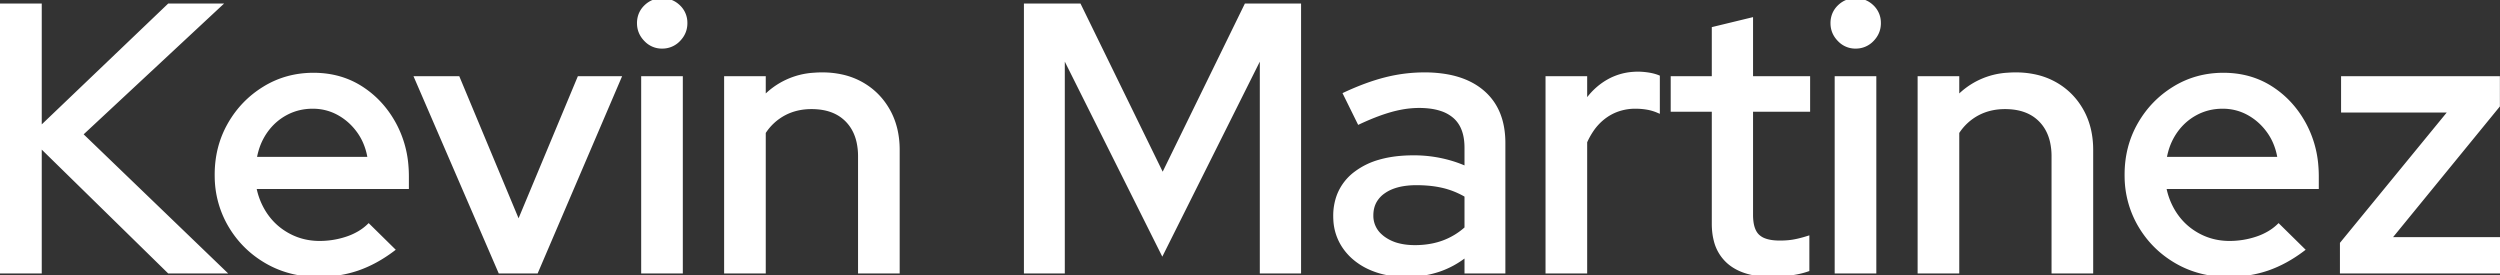 <svg width="657.1" height="72.302" viewBox="0 0 657.1 72.302" xmlns="http://www.w3.org/2000/svg"><rect x="0" y="0" width="657.1" height="72.302" fill="#333333" stroke="none"/><g id="svgGroup" stroke-linecap="round" fill-rule="evenodd" font-size="9pt" stroke="#ffffff" stroke-width="0.25mm" fill="#ffffff" style="stroke:#ffffff;stroke-width:0.25mm;fill:#ffffff"><path d="M 279.4 71.401 L 269.6 71.401 L 269.6 1.401 L 283.7 1.401 L 305.6 46.201 L 327.5 1.401 L 341.5 1.401 L 341.5 71.401 L 331.6 71.401 L 331.6 14.201 L 305.5 66.401 L 279.4 14.201 L 279.4 71.401 Z M 10.5 71.401 L 0 71.401 L 0 1.401 L 10.5 1.401 L 10.5 33.801 L 44.4 1.401 L 57.7 1.401 L 21.3 35.301 L 58.8 71.401 L 44.4 71.401 L 10.5 38.201 L 10.5 71.401 Z M 200.8 71.401 L 190.8 71.401 L 190.8 20.501 L 200.8 20.501 L 200.8 25.701 A 19.699 19.699 0 0 1 214.015 19.581 A 26.804 26.804 0 0 1 216.1 19.501 A 23.56 23.56 0 0 1 221.597 20.117 A 18.779 18.779 0 0 1 226.45 22.001 Q 230.9 24.501 233.45 29.001 Q 236 33.501 236 39.401 L 236 71.401 L 226 71.401 L 226 41.101 A 17.35 17.35 0 0 0 225.586 37.198 Q 224.894 34.199 223.045 32.08 A 10.973 10.973 0 0 0 222.65 31.651 Q 219.318 28.22 213.366 28.202 A 20.814 20.814 0 0 0 213.3 28.201 Q 209.3 28.201 206.1 29.901 A 14.273 14.273 0 0 0 200.932 34.603 A 16.683 16.683 0 0 0 200.8 34.801 L 200.8 71.401 Z M 514.5 71.401 L 504.5 71.401 L 504.5 20.501 L 514.5 20.501 L 514.5 25.701 A 19.699 19.699 0 0 1 527.715 19.581 A 26.804 26.804 0 0 1 529.8 19.501 A 23.56 23.56 0 0 1 535.297 20.117 A 18.779 18.779 0 0 1 540.15 22.001 Q 544.6 24.501 547.15 29.001 Q 549.7 33.501 549.7 39.401 L 549.7 71.401 L 539.7 71.401 L 539.7 41.101 A 17.35 17.35 0 0 0 539.286 37.198 Q 538.594 34.199 536.745 32.08 A 10.973 10.973 0 0 0 536.35 31.651 Q 533.018 28.22 527.066 28.202 A 20.814 20.814 0 0 0 527 28.201 Q 523 28.201 519.8 29.901 A 14.273 14.273 0 0 0 514.632 34.603 A 16.683 16.683 0 0 0 514.5 34.801 L 514.5 71.401 Z M 657.1 71.401 L 615.5 71.401 L 615.5 64.001 L 644.1 29.101 L 615.8 29.101 L 615.8 20.501 L 656.6 20.501 L 656.6 27.801 L 628 62.801 L 657.1 62.801 L 657.1 71.401 Z M 385.4 44.201 L 385.4 38.801 Q 385.4 34.839 383.765 32.329 A 8.061 8.061 0 0 0 382.25 30.601 A 10.077 10.077 0 0 0 378.825 28.721 Q 377.361 28.234 375.582 28.037 A 23.423 23.423 0 0 0 373 27.901 A 25.892 25.892 0 0 0 368.046 28.398 A 31.217 31.217 0 0 0 365.7 28.951 A 43.346 43.346 0 0 0 362.203 30.09 Q 359.844 30.964 357.2 32.201 L 353.5 24.701 Q 359.207 22.045 364.139 20.792 A 44.047 44.047 0 0 1 364.3 20.751 Q 369.3 19.501 374.4 19.501 A 33.52 33.52 0 0 1 380.418 20.007 Q 386.088 21.044 389.75 24.201 Q 395.2 28.901 395.2 37.601 L 395.2 71.401 L 385.4 71.401 L 385.4 67.001 Q 382 69.701 378.1 71.001 A 25.473 25.473 0 0 1 372.132 72.199 A 30.594 30.594 0 0 1 369.6 72.301 A 26.364 26.364 0 0 1 364.577 71.844 A 20.187 20.187 0 0 1 359.9 70.351 A 16.945 16.945 0 0 1 355.547 67.489 A 15.031 15.031 0 0 1 353.3 64.901 A 13.737 13.737 0 0 1 350.929 57.795 A 16.975 16.975 0 0 1 350.9 56.801 A 15.126 15.126 0 0 1 351.808 51.455 A 13.292 13.292 0 0 1 356.4 45.451 A 18.933 18.933 0 0 1 362.573 42.439 Q 365.225 41.666 368.396 41.418 A 39.899 39.899 0 0 1 371.5 41.301 A 33.997 33.997 0 0 1 382.495 43.054 A 31.738 31.738 0 0 1 385.4 44.201 Z M 107 46.401 L 107 49.201 L 66.9 49.201 A 18.951 18.951 0 0 0 69.623 56.075 A 18.301 18.301 0 0 0 70.05 56.701 Q 72.4 60.001 76.05 61.901 Q 79.7 63.801 84 63.801 Q 87.7 63.801 91.15 62.651 A 16.707 16.707 0 0 0 94.491 61.133 A 13.645 13.645 0 0 0 96.9 59.301 L 103.3 65.601 Q 98.8 69.001 94.05 70.651 A 29.838 29.838 0 0 1 87.07 72.14 A 36.517 36.517 0 0 1 83.6 72.301 Q 76.1 72.301 70.05 68.801 Q 64 65.301 60.45 59.301 A 25.693 25.693 0 0 1 56.905 46.477 A 30.515 30.515 0 0 1 56.9 45.901 Q 56.9 38.601 60.3 32.651 Q 63.7 26.701 69.5 23.151 Q 75.3 19.601 82.4 19.601 Q 89.5 19.601 95 23.151 Q 100.5 26.701 103.75 32.751 A 27.469 27.469 0 0 1 106.876 43.492 A 33.567 33.567 0 0 1 107 46.401 Z M 609 46.401 L 609 49.201 L 568.9 49.201 A 18.951 18.951 0 0 0 571.623 56.075 A 18.301 18.301 0 0 0 572.05 56.701 Q 574.4 60.001 578.05 61.901 Q 581.7 63.801 586 63.801 Q 589.7 63.801 593.15 62.651 A 16.707 16.707 0 0 0 596.491 61.133 A 13.645 13.645 0 0 0 598.9 59.301 L 605.3 65.601 Q 600.8 69.001 596.05 70.651 A 29.838 29.838 0 0 1 589.07 72.14 A 36.517 36.517 0 0 1 585.6 72.301 Q 578.1 72.301 572.05 68.801 Q 566 65.301 562.45 59.301 A 25.693 25.693 0 0 1 558.905 46.477 A 30.515 30.515 0 0 1 558.9 45.901 Q 558.9 38.601 562.3 32.651 Q 565.7 26.701 571.5 23.151 Q 577.3 19.601 584.4 19.601 Q 591.5 19.601 597 23.151 Q 602.5 26.701 605.75 32.751 A 27.469 27.469 0 0 1 608.876 43.492 A 33.567 33.567 0 0 1 609 46.401 Z M 450.4 58.801 L 450.4 28.901 L 439.6 28.901 L 439.6 20.501 L 450.4 20.501 L 450.4 7.501 L 460.3 5.101 L 460.3 20.501 L 475.3 20.501 L 475.3 28.901 L 460.3 28.901 L 460.3 56.501 A 13.671 13.671 0 0 0 460.431 58.466 Q 460.769 60.787 461.981 61.985 A 4.091 4.091 0 0 0 462.05 62.051 A 5.128 5.128 0 0 0 463.761 63.089 Q 465.262 63.663 467.496 63.699 A 18.775 18.775 0 0 0 467.8 63.701 A 25.228 25.228 0 0 0 469.67 63.636 Q 470.673 63.561 471.55 63.401 Q 473.2 63.101 475.1 62.501 L 475.1 70.901 A 19.551 19.551 0 0 1 473.01 71.497 Q 471.966 71.737 470.789 71.905 A 32.361 32.361 0 0 1 470.45 71.951 Q 467.8 72.301 465.6 72.301 A 25.46 25.46 0 0 1 461.317 71.965 Q 456.981 71.223 454.3 68.851 A 11.096 11.096 0 0 1 450.904 63.138 Q 450.4 61.173 450.4 58.801 Z M 141 71.401 L 131.4 71.401 L 109.4 20.501 L 120.4 20.501 L 136.3 58.601 L 152.2 20.501 L 162.8 20.501 L 141 71.401 Z M 416.7 71.401 L 406.7 71.401 L 406.7 20.501 L 416.7 20.501 L 416.7 27.001 Q 419.1 23.401 422.65 21.351 A 15.392 15.392 0 0 1 429.249 19.357 A 18.794 18.794 0 0 1 430.7 19.301 A 21.631 21.631 0 0 1 432.786 19.464 Q 434.519 19.689 435.8 20.201 L 435.8 29.201 Q 434.4 28.601 432.9 28.351 Q 431.4 28.101 429.9 28.101 A 13.979 13.979 0 0 0 424.82 29.008 A 13.024 13.024 0 0 0 422.1 30.451 A 14.465 14.465 0 0 0 418.318 34.345 A 19.485 19.485 0 0 0 416.7 37.301 L 416.7 71.401 Z M 179 71.401 L 169 71.401 L 169 20.501 L 179 20.501 L 179 71.401 Z M 492.7 71.401 L 482.7 71.401 L 482.7 20.501 L 492.7 20.501 L 492.7 71.401 Z M 67 41.701 L 97.1 41.701 A 16.964 16.964 0 0 0 95.645 36.861 A 15.292 15.292 0 0 0 94.35 34.651 Q 92.2 31.601 89.05 29.851 Q 85.9 28.101 82.2 28.101 Q 78.4 28.101 75.2 29.801 Q 72 31.501 69.85 34.551 A 16.586 16.586 0 0 0 67.408 39.837 A 20.209 20.209 0 0 0 67 41.701 Z M 569 41.701 L 599.1 41.701 A 16.964 16.964 0 0 0 597.645 36.861 A 15.292 15.292 0 0 0 596.35 34.651 Q 594.2 31.601 591.05 29.851 Q 587.9 28.101 584.2 28.101 Q 580.4 28.101 577.2 29.801 Q 574 31.501 571.85 34.551 A 16.586 16.586 0 0 0 569.408 39.837 A 20.209 20.209 0 0 0 569 41.701 Z M 385.4 60.001 L 385.4 51.401 Q 382.5 49.701 379.35 48.951 A 26.867 26.867 0 0 0 375.68 48.355 A 35.6 35.6 0 0 0 372.3 48.201 A 21.797 21.797 0 0 0 368.944 48.444 Q 367.156 48.723 365.705 49.323 A 10.278 10.278 0 0 0 363.65 50.451 A 7.555 7.555 0 0 0 361.442 52.829 Q 360.5 54.469 360.5 56.601 A 6.951 6.951 0 0 0 362.826 61.927 A 9.313 9.313 0 0 0 363.65 62.601 A 11.322 11.322 0 0 0 367.547 64.396 Q 369.509 64.901 371.9 64.901 A 23.265 23.265 0 0 0 376.534 64.456 A 19.603 19.603 0 0 0 379.25 63.701 A 18.573 18.573 0 0 0 385.312 60.079 A 21.017 21.017 0 0 0 385.4 60.001 Z M 169.813 10.565 A 5.768 5.768 0 0 0 174 12.301 A 7.229 7.229 0 0 0 174.121 12.3 A 5.891 5.891 0 0 0 178.4 10.451 Q 180.2 8.601 180.2 6.101 A 7.397 7.397 0 0 0 180.198 5.94 A 5.797 5.797 0 0 0 178.4 1.751 Q 176.6 0.001 174 0.001 Q 171.5 0.001 169.7 1.751 A 5.846 5.846 0 0 0 168.371 3.663 A 6.166 6.166 0 0 0 167.9 6.101 Q 167.9 8.601 169.7 10.451 A 7.326 7.326 0 0 0 169.813 10.565 Z M 483.513 10.565 A 5.768 5.768 0 0 0 487.7 12.301 A 7.229 7.229 0 0 0 487.821 12.3 A 5.891 5.891 0 0 0 492.1 10.451 Q 493.9 8.601 493.9 6.101 A 7.397 7.397 0 0 0 493.898 5.94 A 5.797 5.797 0 0 0 492.1 1.751 Q 490.3 0.001 487.7 0.001 Q 485.2 0.001 483.4 1.751 A 5.846 5.846 0 0 0 482.071 3.663 A 6.166 6.166 0 0 0 481.6 6.101 Q 481.6 8.601 483.4 10.451 A 7.326 7.326 0 0 0 483.513 10.565 Z" vector-effect="non-scaling-stroke"/></g></svg>